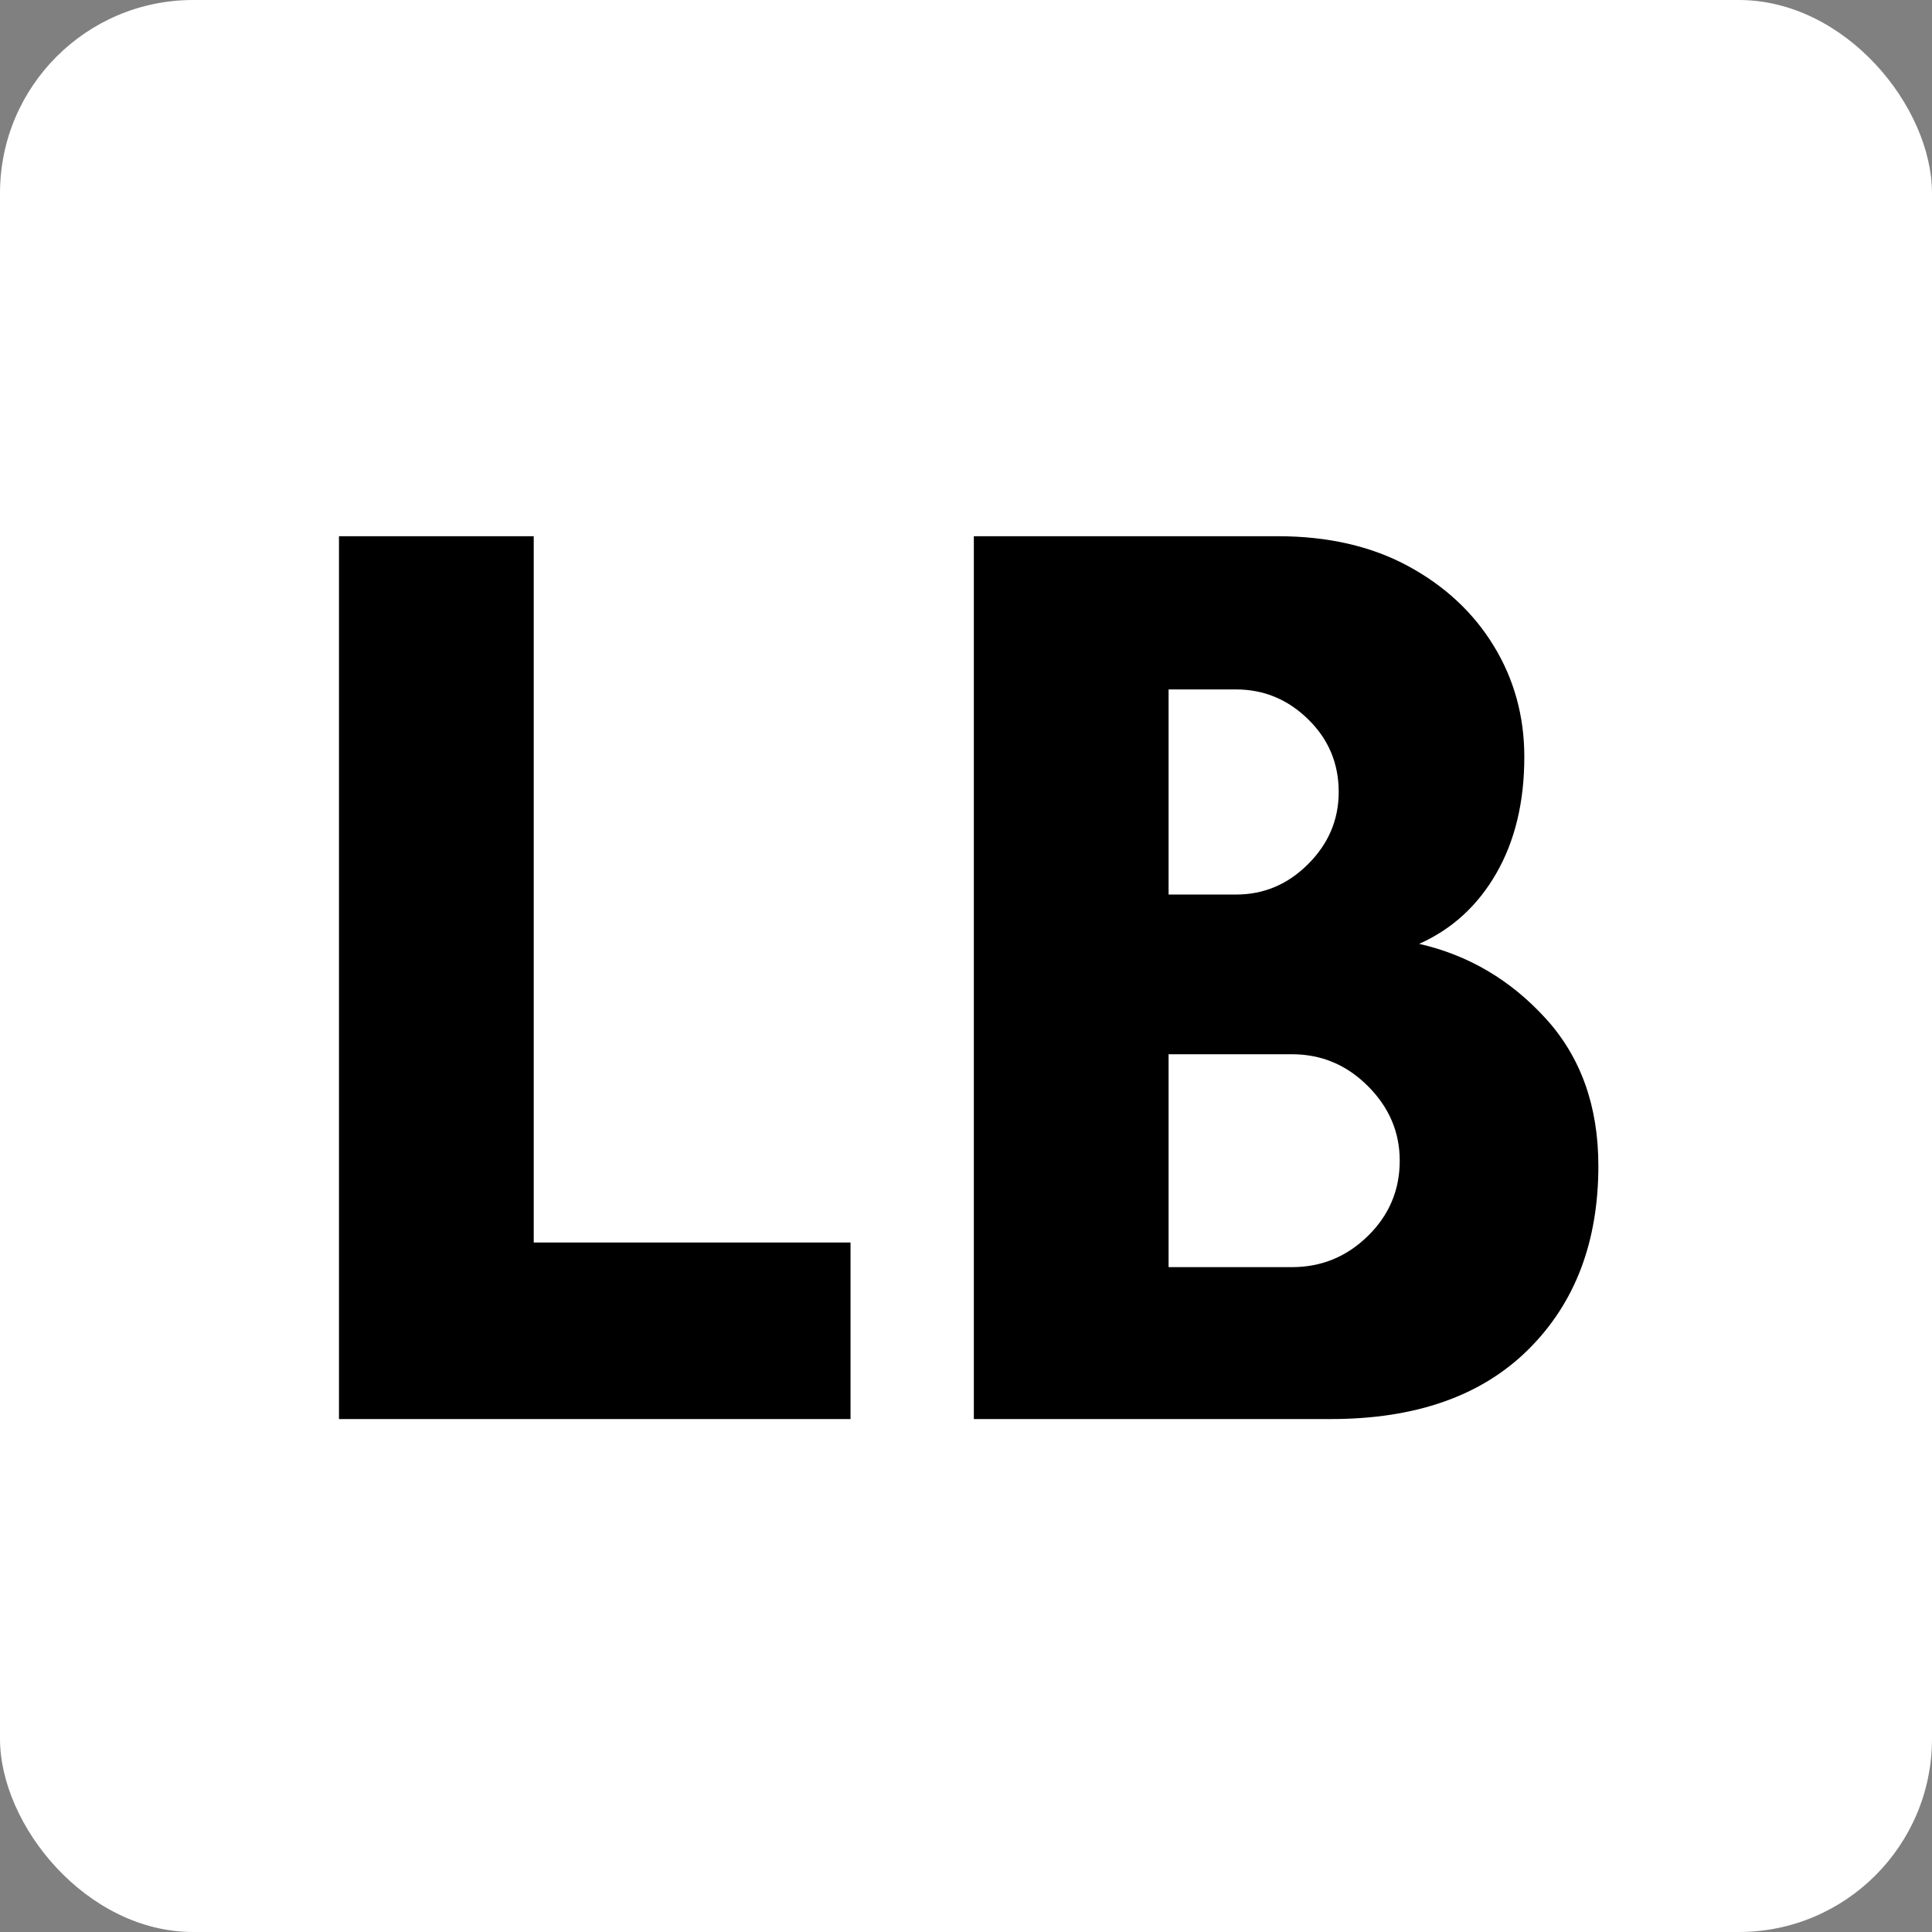 <svg xmlns="http://www.w3.org/2000/svg" version="1.1" xmlns:xlink="http://www.w3.org/1999/xlink" xmlns:svgjs="http://svgjs.dev/svgjs" width="1000" height="1000"><rect width="100%" height="100%" fill="#808080" stroke="none"/><g clip-path="url(#SvgjsClipPath1214)"><rect width="1000" height="1000" fill="#ffffff"></rect><g transform="matrix(1.4,0,0,1.4,150,150)"><svg xmlns="http://www.w3.org/2000/svg" version="1.1" xmlns:xlink="http://www.w3.org/1999/xlink" xmlns:svgjs="http://svgjs.dev/svgjs" width="500" height="500"><svg xmlns="http://www.w3.org/2000/svg" xmlns:xlink="http://www.w3.org/1999/xlink" width="500" zoomAndPan="magnify" viewBox="0 0 375 375" height="500" preserveAspectRatio="xMidYMid meet" version="1.0"><defs><g></g><clipPath id="SvgjsClipPath1214"><rect width="1000" height="1000" x="0" y="0" rx="100" ry="100"></rect></clipPath></defs><rect x="-37.5" width="450" fill="#ffffff" y="-37.5" height="450" fill-opacity="1"></rect><rect x="-37.5" width="450" fill="#ffffff" y="-37.5" height="450" fill-opacity="1"></rect><g fill="#000000" fill-opacity="1"><g transform="translate(-7.957, 313.125)"><g><path d="M 21.594 0 L 21.594 -244.797 L 75.594 -244.797 L 75.594 -48.953 L 163.438 -48.953 L 163.438 0 Z M 21.594 0 "></path></g></g></g><g fill="#000000" fill-opacity="1"><g transform="translate(168.079, 313.125)"><g><path d="M 139.688 -71.641 C 139.688 -79.555 136.742 -86.453 130.859 -92.328 C 124.984 -98.211 117.961 -101.156 109.797 -101.156 L 75.594 -101.156 L 75.594 -42.125 L 109.797 -42.125 C 117.961 -42.125 124.984 -45.004 130.859 -50.766 C 136.742 -56.523 139.688 -63.484 139.688 -71.641 Z M 122.766 -173.875 C 122.766 -181.801 119.941 -188.52 114.297 -194.031 C 108.66 -199.551 102 -202.312 94.312 -202.312 L 75.594 -202.312 L 75.594 -145.438 L 94.312 -145.438 C 102 -145.438 108.66 -148.254 114.297 -153.891 C 119.941 -159.535 122.766 -166.195 122.766 -173.875 Z M 194.766 -70.203 C 194.766 -49.078 188.281 -32.094 175.312 -19.25 C 162.352 -6.414 144.113 0 120.594 0 L 21.594 0 L 21.594 -244.797 L 105.844 -244.797 C 119.758 -244.797 131.816 -242.035 142.016 -236.516 C 152.211 -230.992 160.129 -223.613 165.766 -214.375 C 171.41 -205.133 174.234 -194.875 174.234 -183.594 C 174.234 -171.113 171.656 -160.375 166.5 -151.375 C 161.344 -142.375 154.203 -135.836 145.078 -131.766 C 158.754 -128.641 170.453 -121.738 180.172 -111.062 C 189.898 -100.383 194.766 -86.766 194.766 -70.203 Z M 194.766 -70.203 "></path></g></g></g></svg></svg></g></g></svg>
